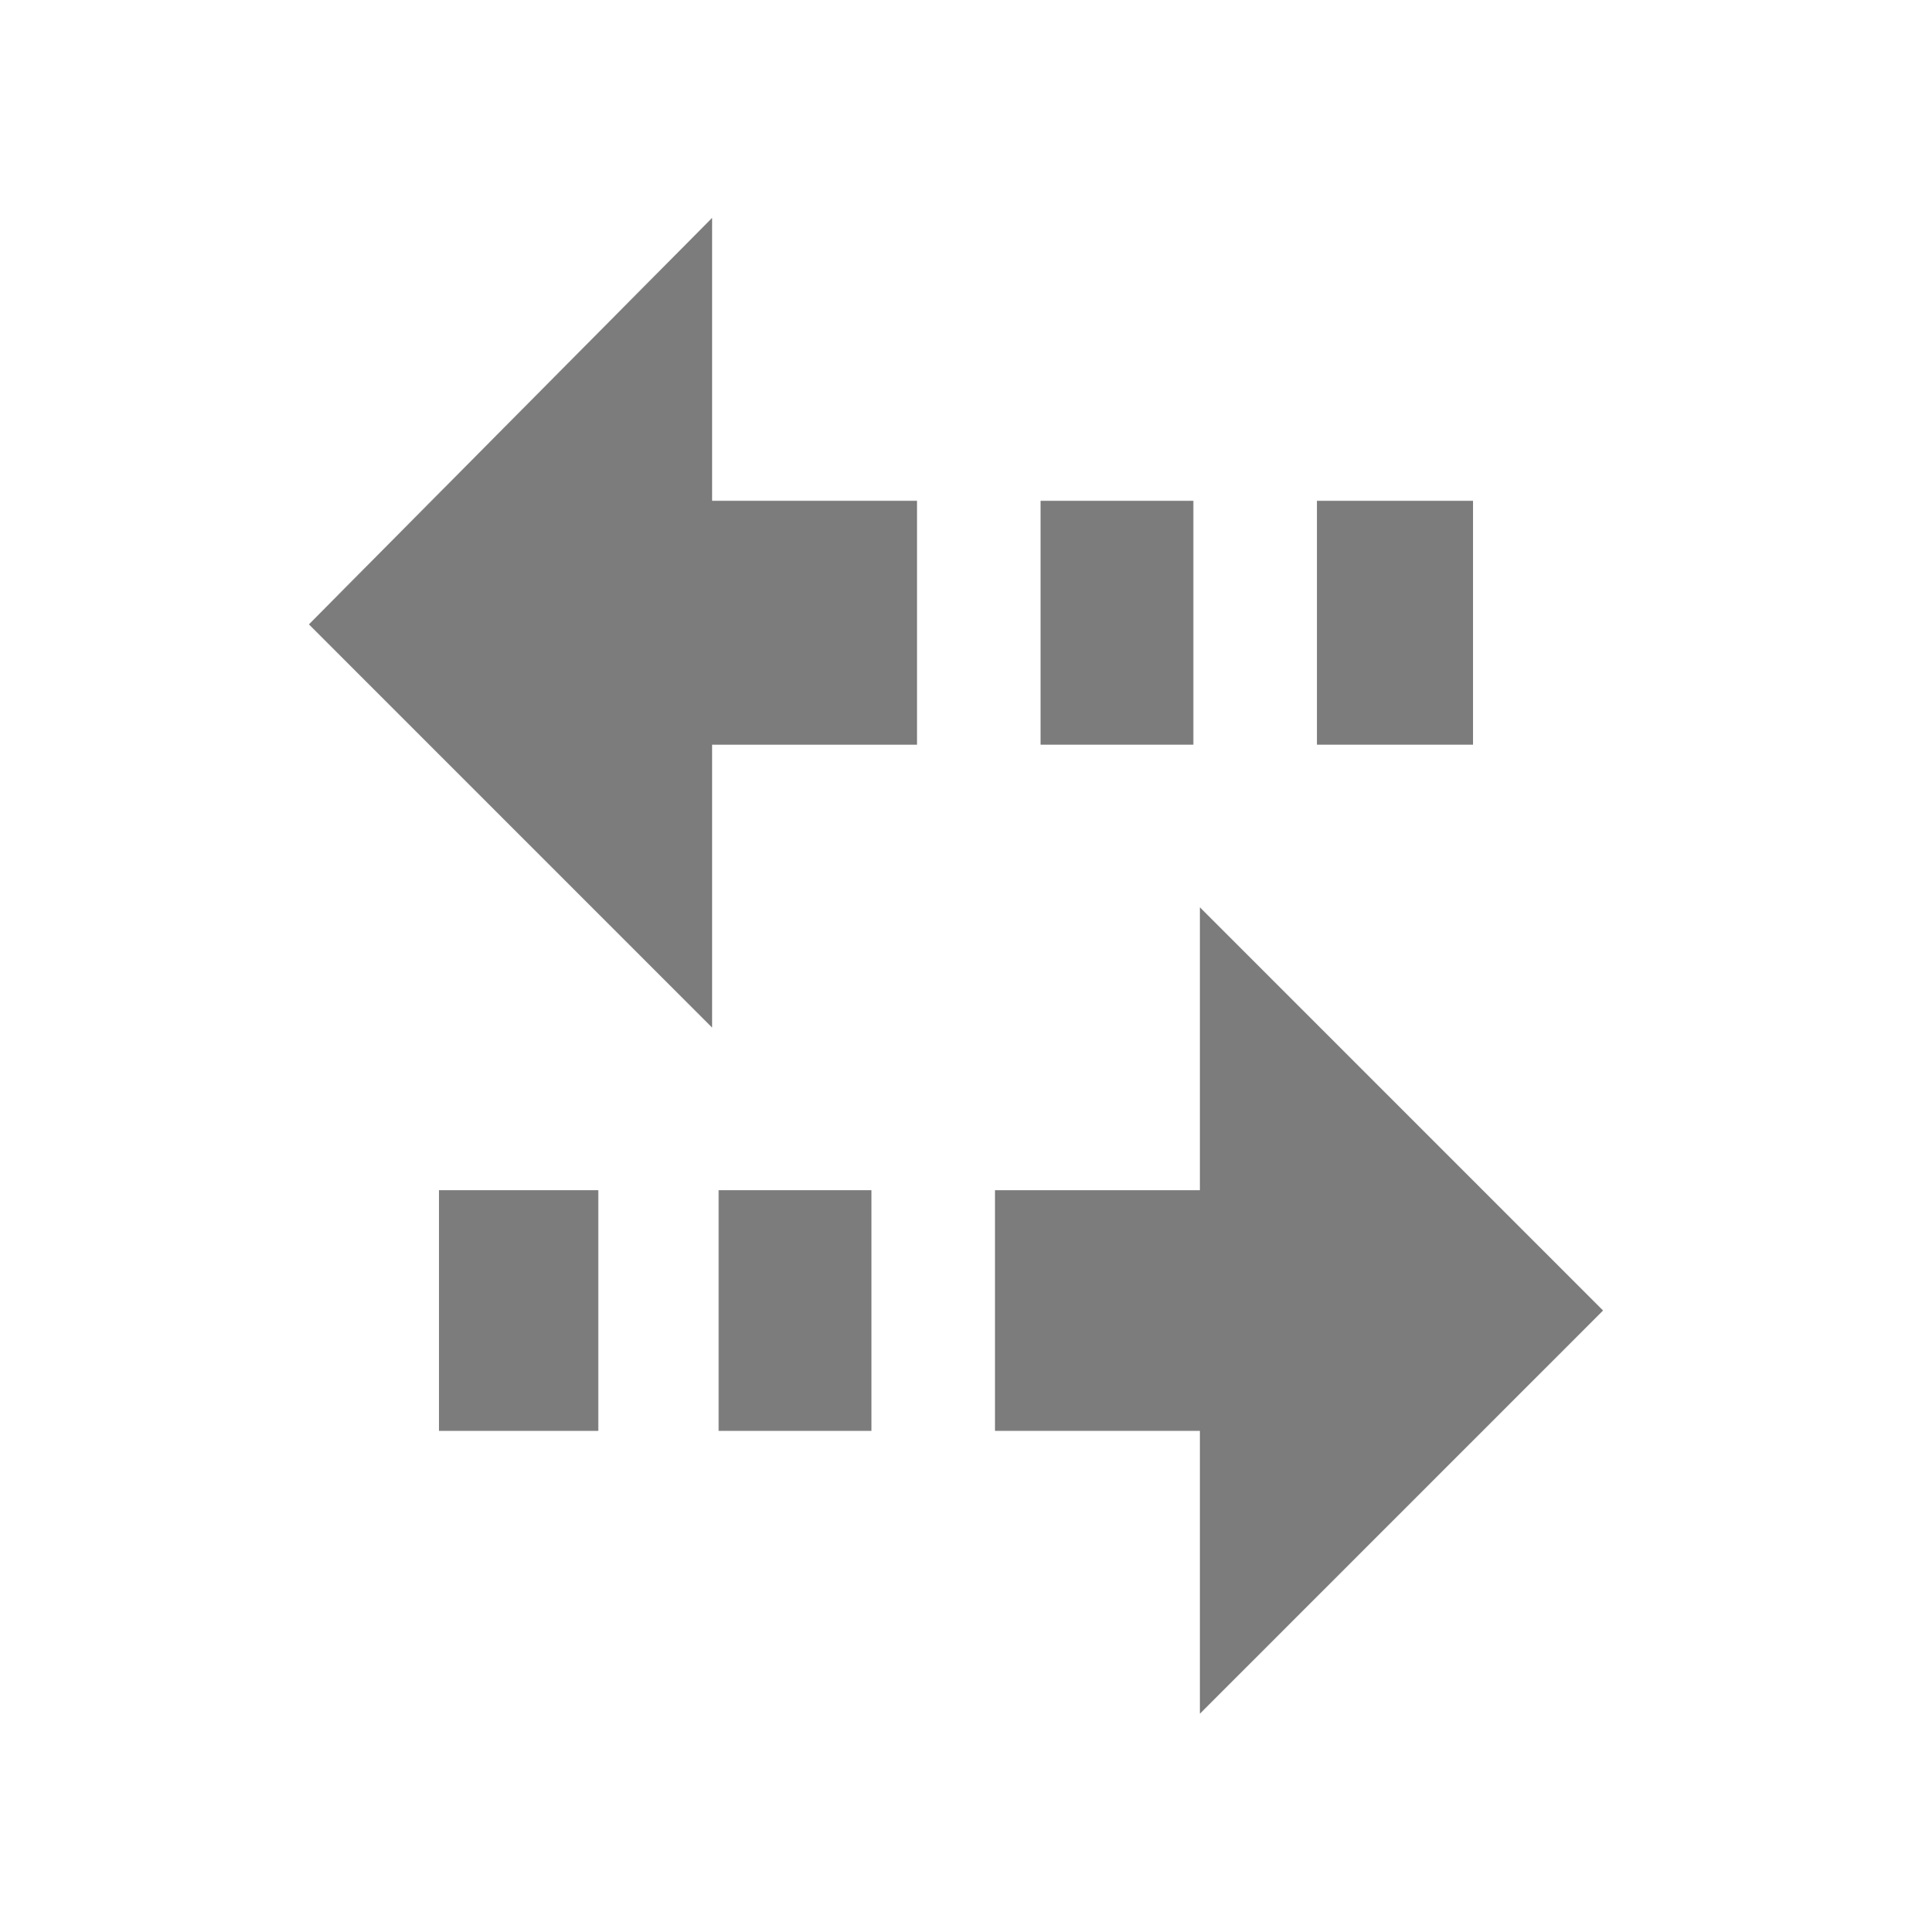 <?xml version="1.0" encoding="utf-8"?>
<!-- Generator: Adobe Illustrator 25.2.1, SVG Export Plug-In . SVG Version: 6.00 Build 0)  -->
<svg version="1.1" id="ba9e89c8-f052-4cc3-80d3-b34fccf70451"
	 xmlns="http://www.w3.org/2000/svg" xmlns:xlink="http://www.w3.org/1999/xlink" x="0px" y="0px" viewBox="0 0 58.8 59.4"
	 style="enable-background:new 0 0 58.8 59.4;" xml:space="preserve">
<style type="text/css">
	.st0{fill:#7C7C7C;}
</style>
<g>
	<rect x="32" y="15.4" class="st0" width="4.7" height="7.5"/>
	<rect x="22.1" y="36.6" class="st0" width="4.7" height="7.4"/>
	<rect x="40.5" y="15.4" class="st0" width="4.8" height="7.5"/>
	<rect x="13.5" y="36.6" class="st0" width="4.9" height="7.4"/>
	<polygon class="st0" points="49.3,40.3 36.9,27.9 36.9,36.6 30.6,36.6 30.6,44 36.9,44 36.9,52.7 	"/>
	<polygon class="st0" points="21.9,22.9 28.2,22.9 28.2,15.4 21.9,15.4 21.9,6.7 9.5,19.2 21.9,31.6 	"/>
</g>
</svg>
